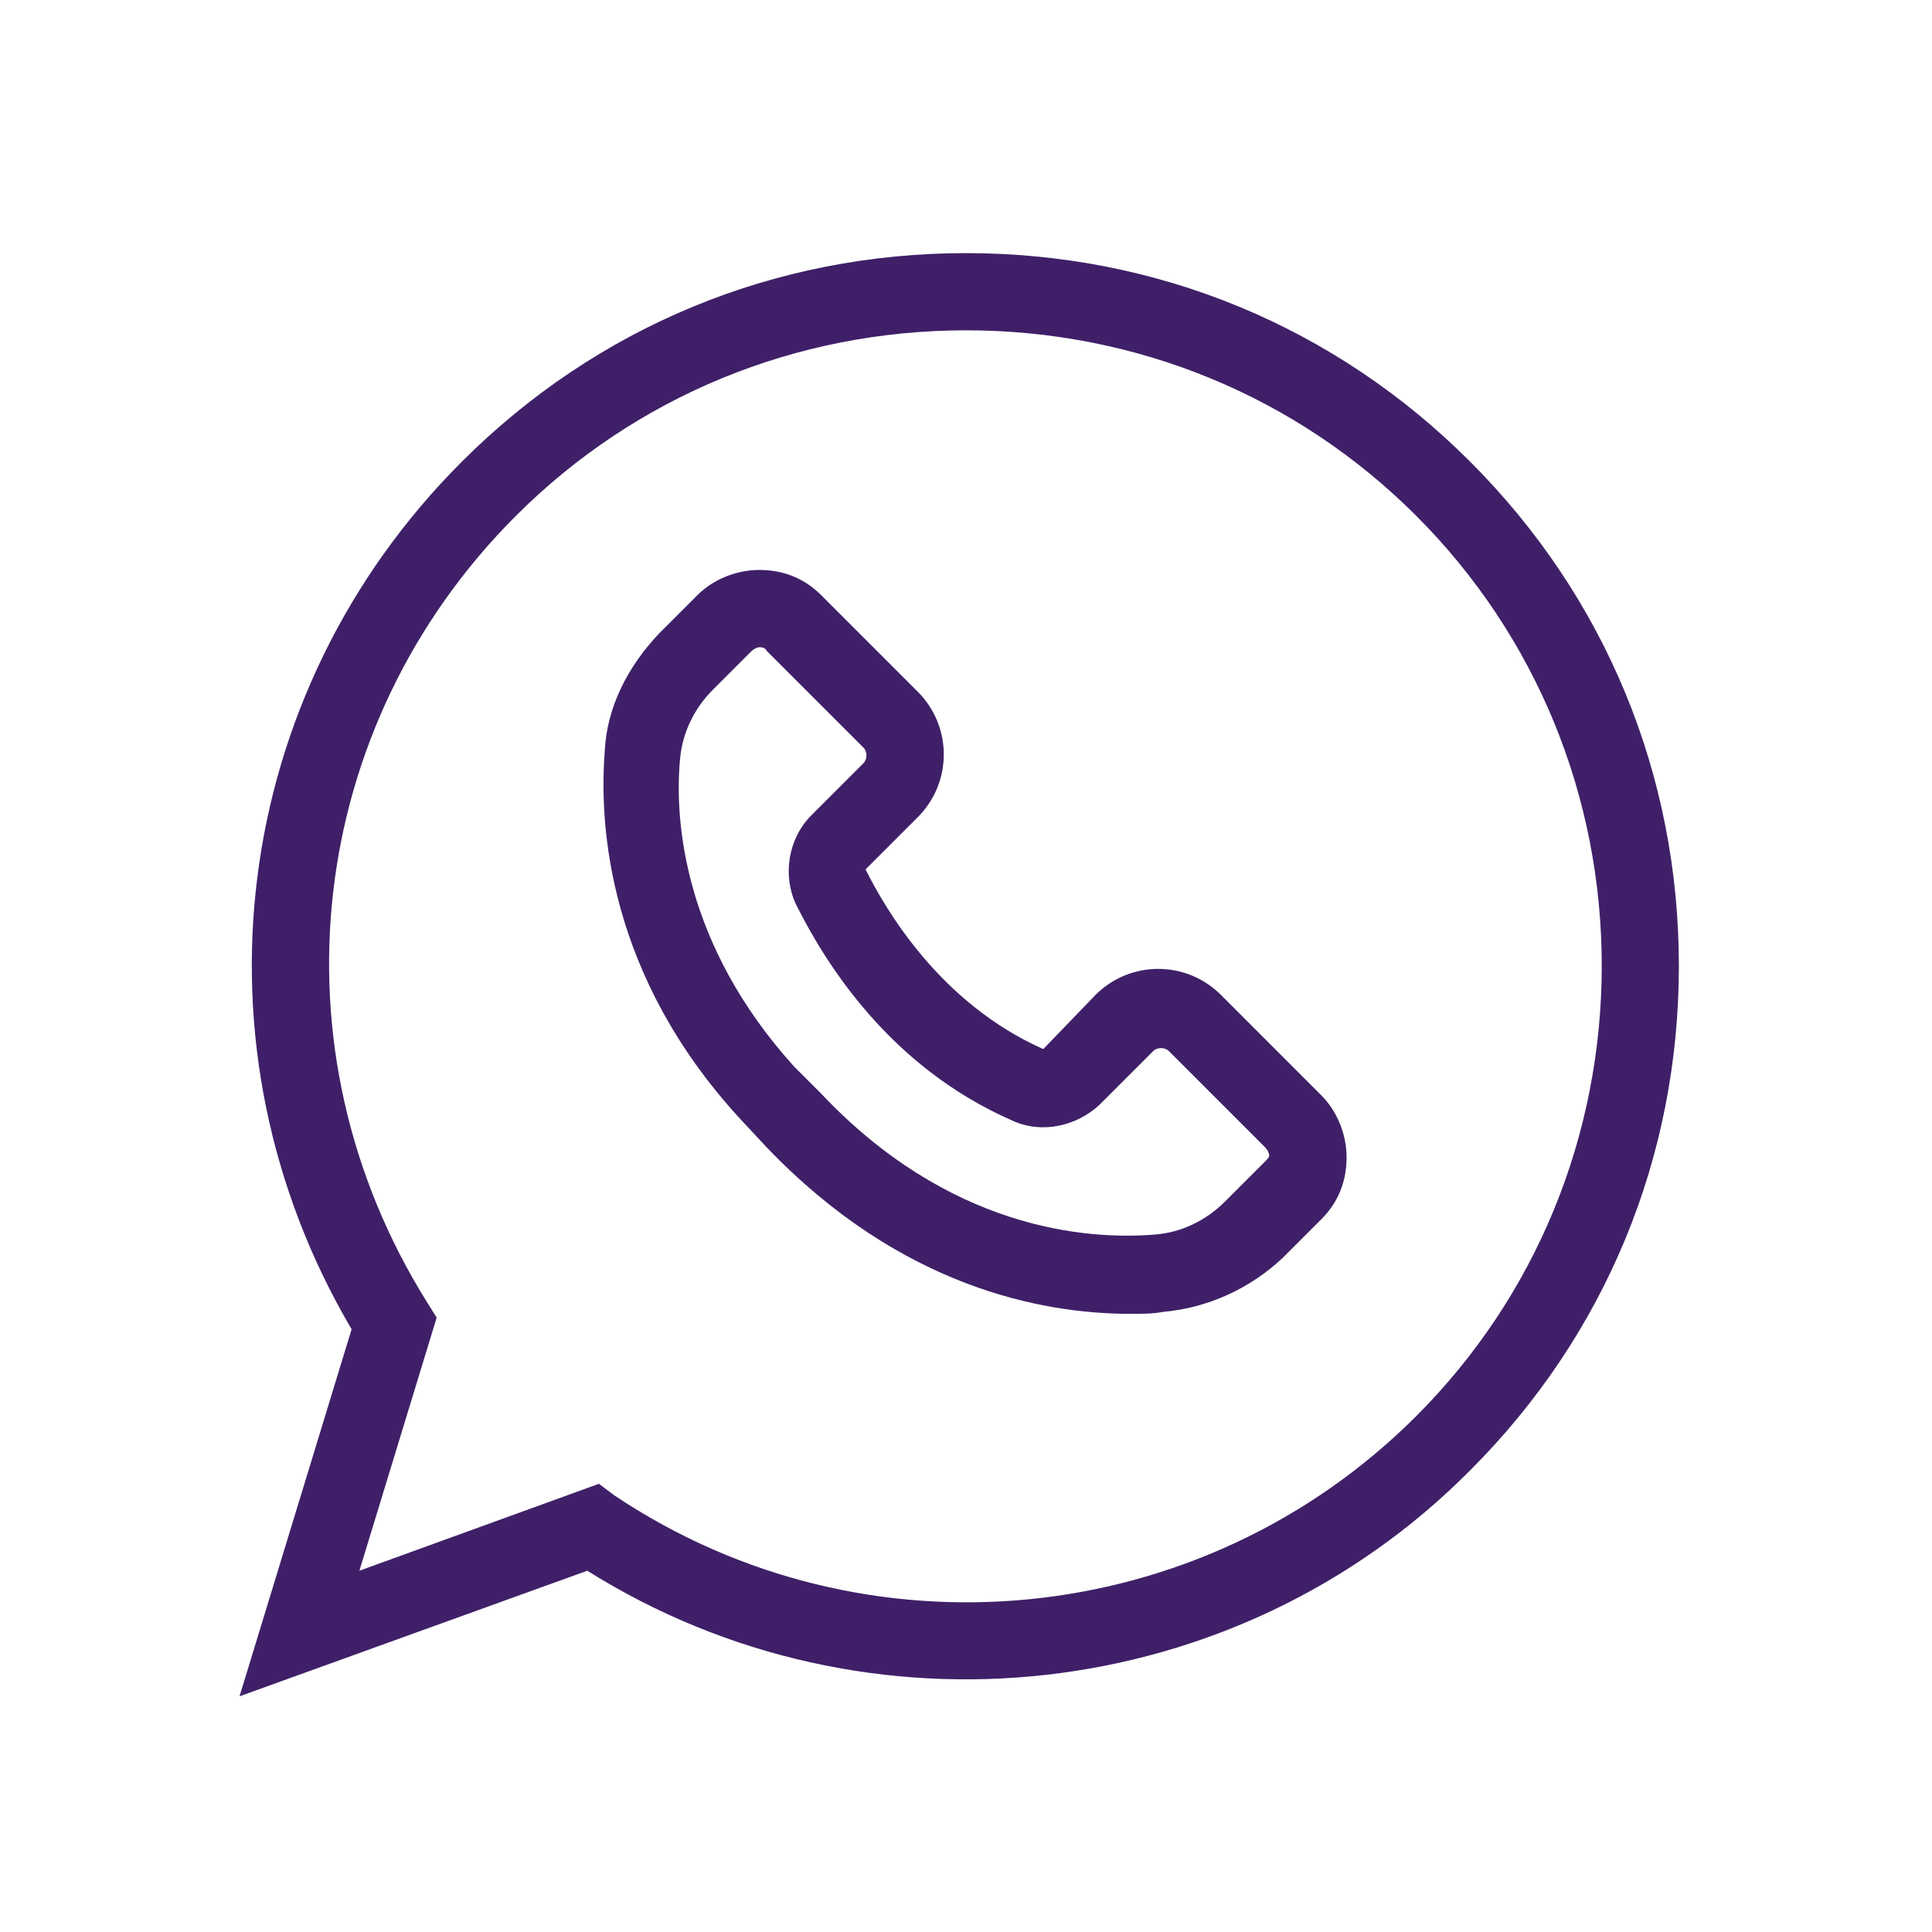 <?xml version="1.0" encoding="UTF-8"?>
<svg xmlns="http://www.w3.org/2000/svg" width="1200pt" height="1200pt" version="1.1" viewBox="0 0 1200 1200">
  <path d="m758.39 618c-21.609-21.609-56.391-21.609-78 0l-32.391 33.609 16.781 16.781-16.781-16.781c-64.781-28.781-98.391-87.609-110.39-111.61l32.391-32.391c21.609-21.609 21.609-56.391 0-78l-60-60c-10.781-10.781-24-15.609-38.391-15.609s-28.781 6-38.391 15.609l-24 24c-19.219 20.391-32.391 45.609-33.609 73.219-3.609 46.781 2.391 139.22 84 228l16.781 18c82.781 86.391 170.39 103.22 225.61 103.22 7.219 0 14.391 0 20.391-1.219 27.609-2.391 54-14.391 74.391-33.609l24-24c10.781-10.781 15.609-24 15.609-38.391s-6-28.781-15.609-38.391zm26.391 104.39-24 24c-12 12-27.609 19.219-43.219 20.391-43.219 3.609-128.39-3.609-207.61-87.609l-16.781-16.781c-68.391-75.609-74.391-152.39-70.781-190.78 1.219-15.609 8.391-31.219 20.391-43.219l24-24c1.219-1.219 3.609-2.391 4.781-2.391 1.219 0 3.609 0 4.781 2.391l60 60c2.391 2.391 2.391 7.219 0 9.609l-32.391 32.391c-14.391 14.391-18 37.219-9.609 55.219 18 36 57.609 100.78 134.39 134.39 18 8.391 39.609 3.609 54-9.609l33.609-33.609c2.391-2.391 7.219-2.391 9.609 0l60 60c1.219 1.219 2.391 3.609 2.391 4.781 0.047 1.219-1.125 2.438-3.562 4.828z" fill="#3f2068"></path>
  <path d="m600 157.22c-118.78 0-229.22 45.609-313.22 129.61-144 144-171.61 363.61-68.391 538.78l-69.609 228 216-78c174 109.22 403.22 84 548.39-62.391 84-84 129.61-194.39 129.61-313.22 0-118.78-45.609-229.22-129.61-313.22-83.953-84-194.39-129.56-313.18-129.56zm279.61 722.39c-133.22 133.22-342 153.61-498 49.219l-9.609-7.219-148.78 54 48-157.22-6-9.609c-98.391-157.22-75.609-357.61 55.219-488.39 74.391-74.391 174-115.22 279.61-115.22 105.61 0 205.22 40.781 279.61 115.22 74.391 74.391 115.22 174 115.22 279.61-0.094 105.61-40.875 205.22-115.27 279.61z" fill="#3f2068"></path>
</svg>
